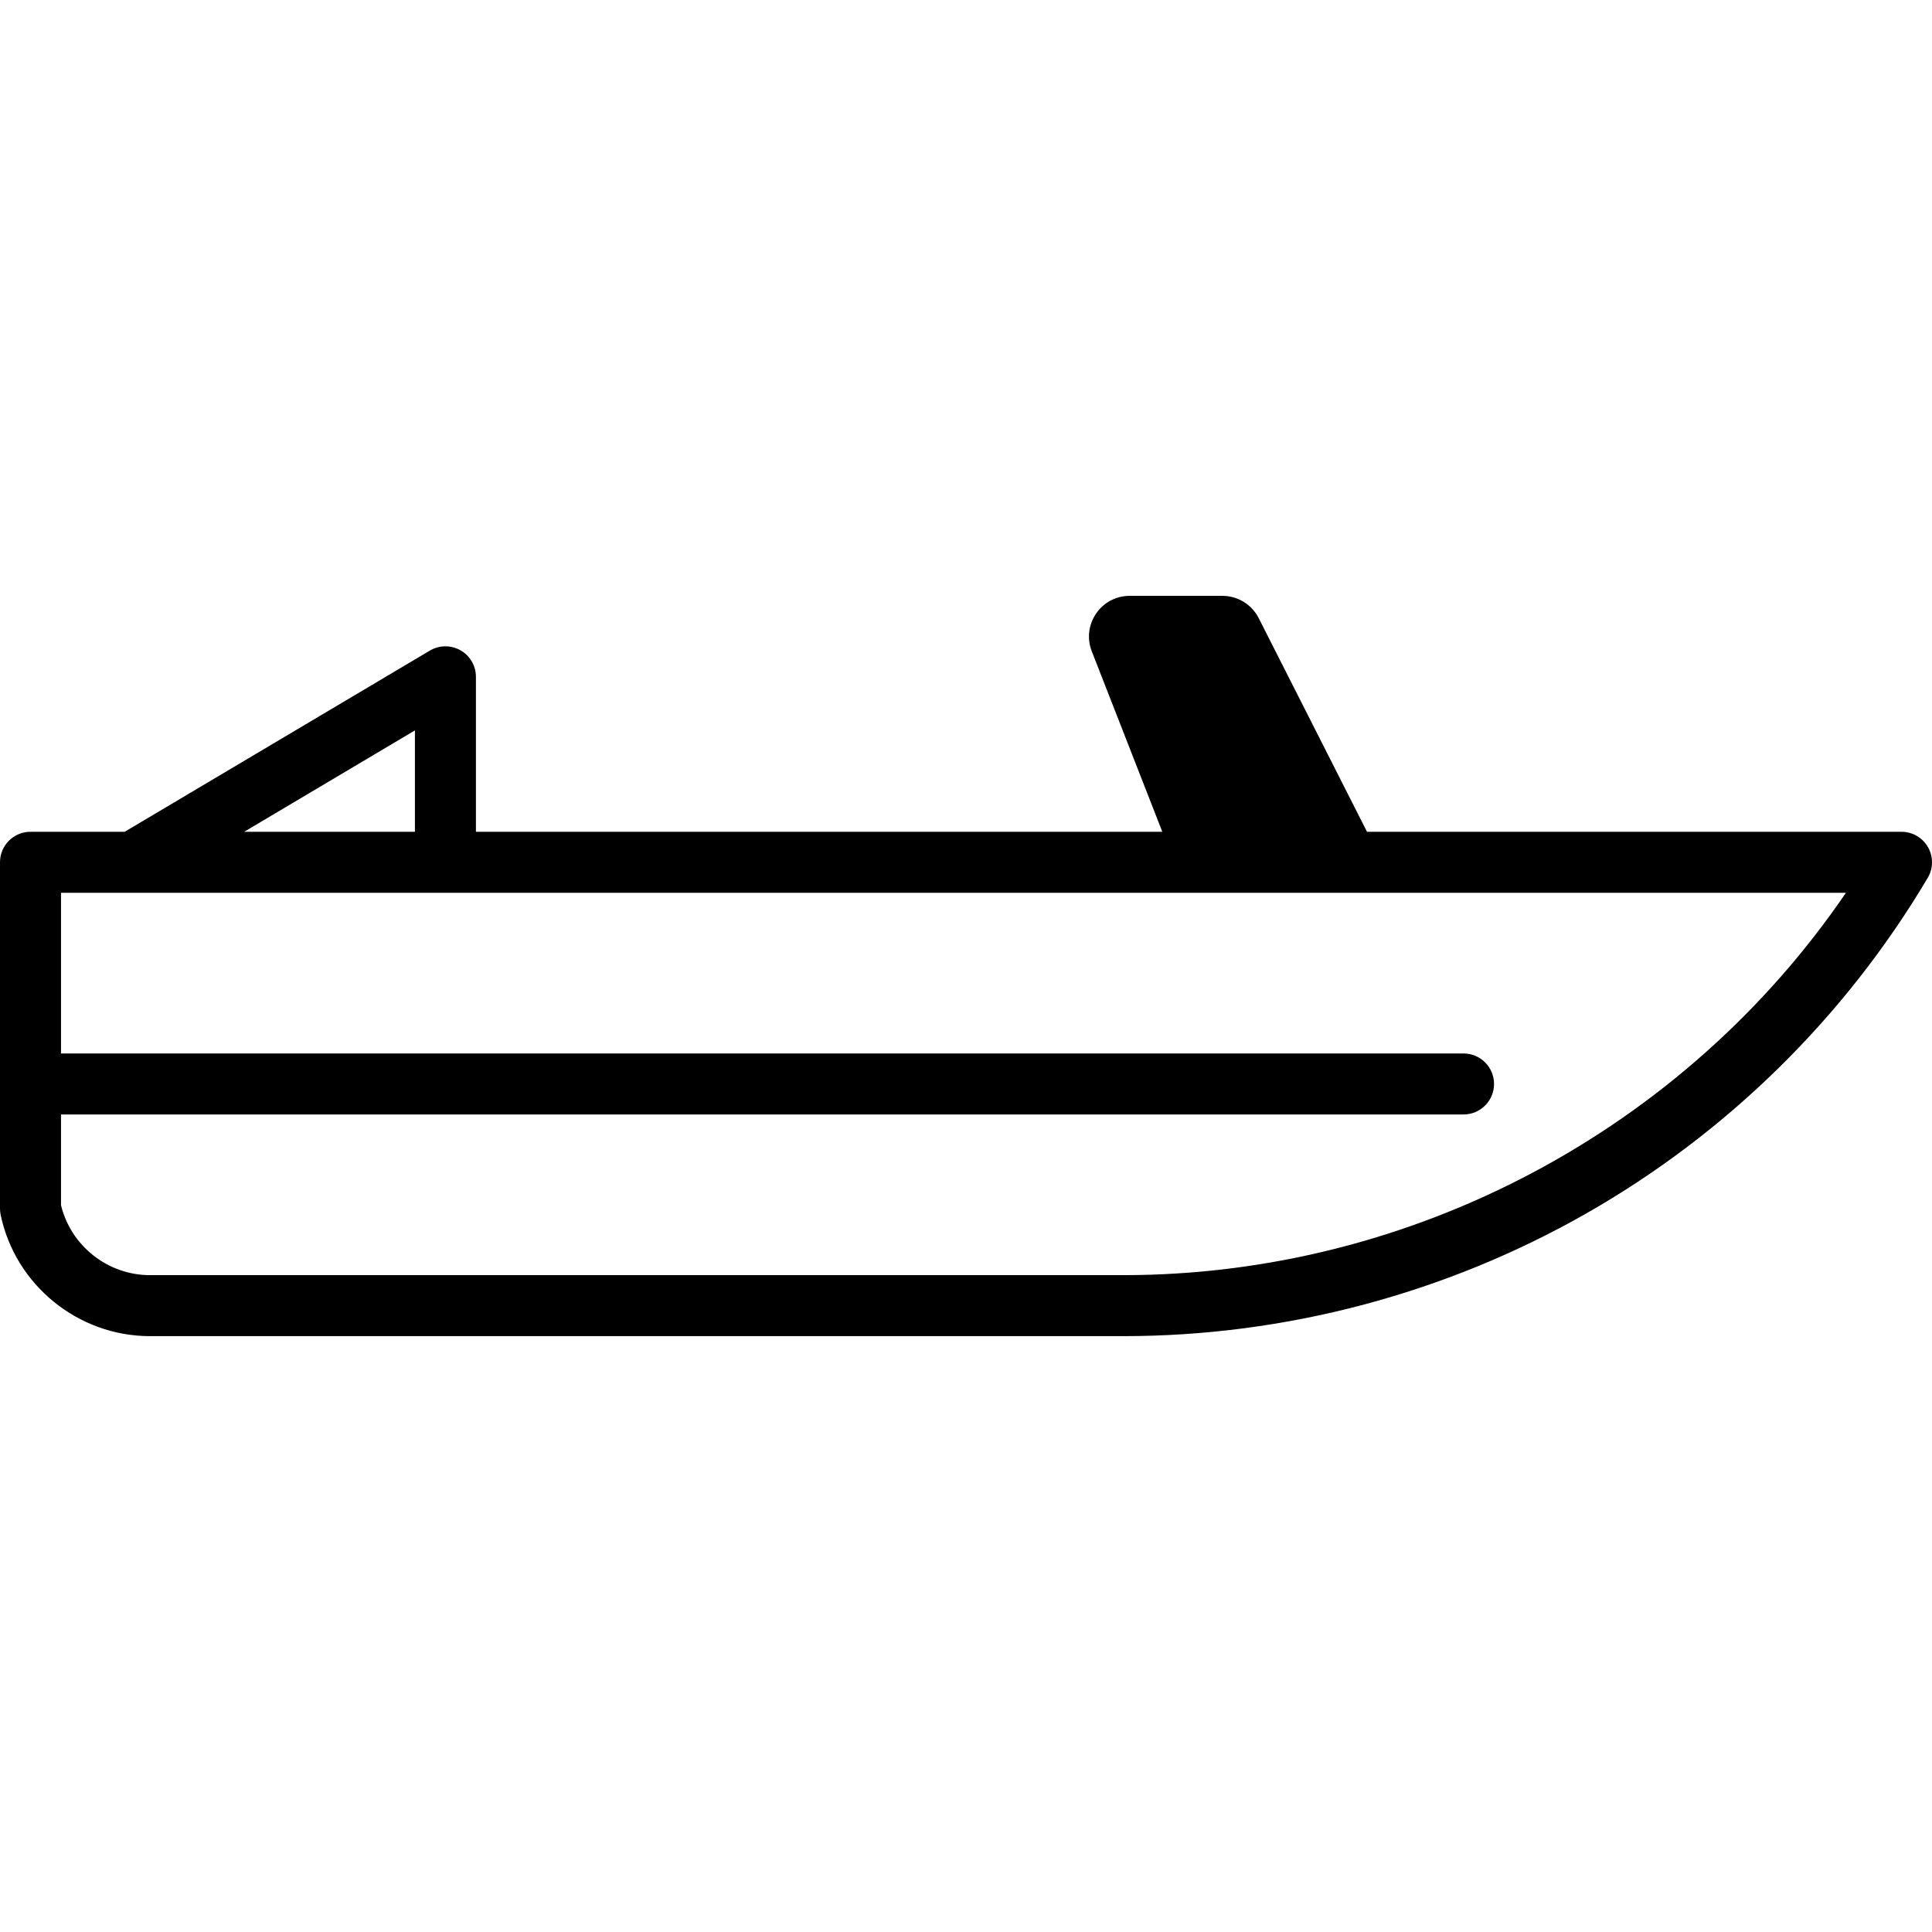 <svg xmlns="http://www.w3.org/2000/svg" xmlns:xlink="http://www.w3.org/1999/xlink" fill="#000000" height="800px" width="800px" id="Capa_1" viewBox="0 0 475.04 475.04" xml:space="preserve"><path d="M474.057,208.305c-1.334-2.342-3.822-3.788-6.517-3.788H336.118l-26.626-52.53c-1.704-3.361-5.152-5.479-8.92-5.479h-22.808 c-7.041,0-11.877,7.082-9.314,13.64l17.339,44.369H117.02l0-38.099c0-2.696-1.447-5.185-3.79-6.518 c-2.343-1.334-5.221-1.308-7.54,0.068l-75.03,44.548H7.5c-4.142,0-7.5,3.357-7.5,7.5v85.15c0,0.516,0.053,1.029,0.159,1.534 c3.611,17.284,19.049,29.83,36.708,29.83h239.293c39.848,0,79.213-10.425,113.838-30.148c34.625-19.723,63.67-48.266,83.994-82.541 C475.366,213.524,475.391,210.647,474.057,208.305z M102.02,179.593l0,24.924H60.043L102.02,179.593z M276.159,313.532H36.866 c-10.354,0-19.437-7.189-21.866-17.196v-22.311h344.854c4.142,0,7.5-3.357,7.5-7.5s-3.358-7.5-7.5-7.5H15v-39.508h17.713 c0.005,0,0.01,0.001,0.015,0.001c0.005,0,0.01-0.001,0.014-0.001l421.138,0.001C414.117,277.826,347.208,313.532,276.159,313.532z"></path></svg>